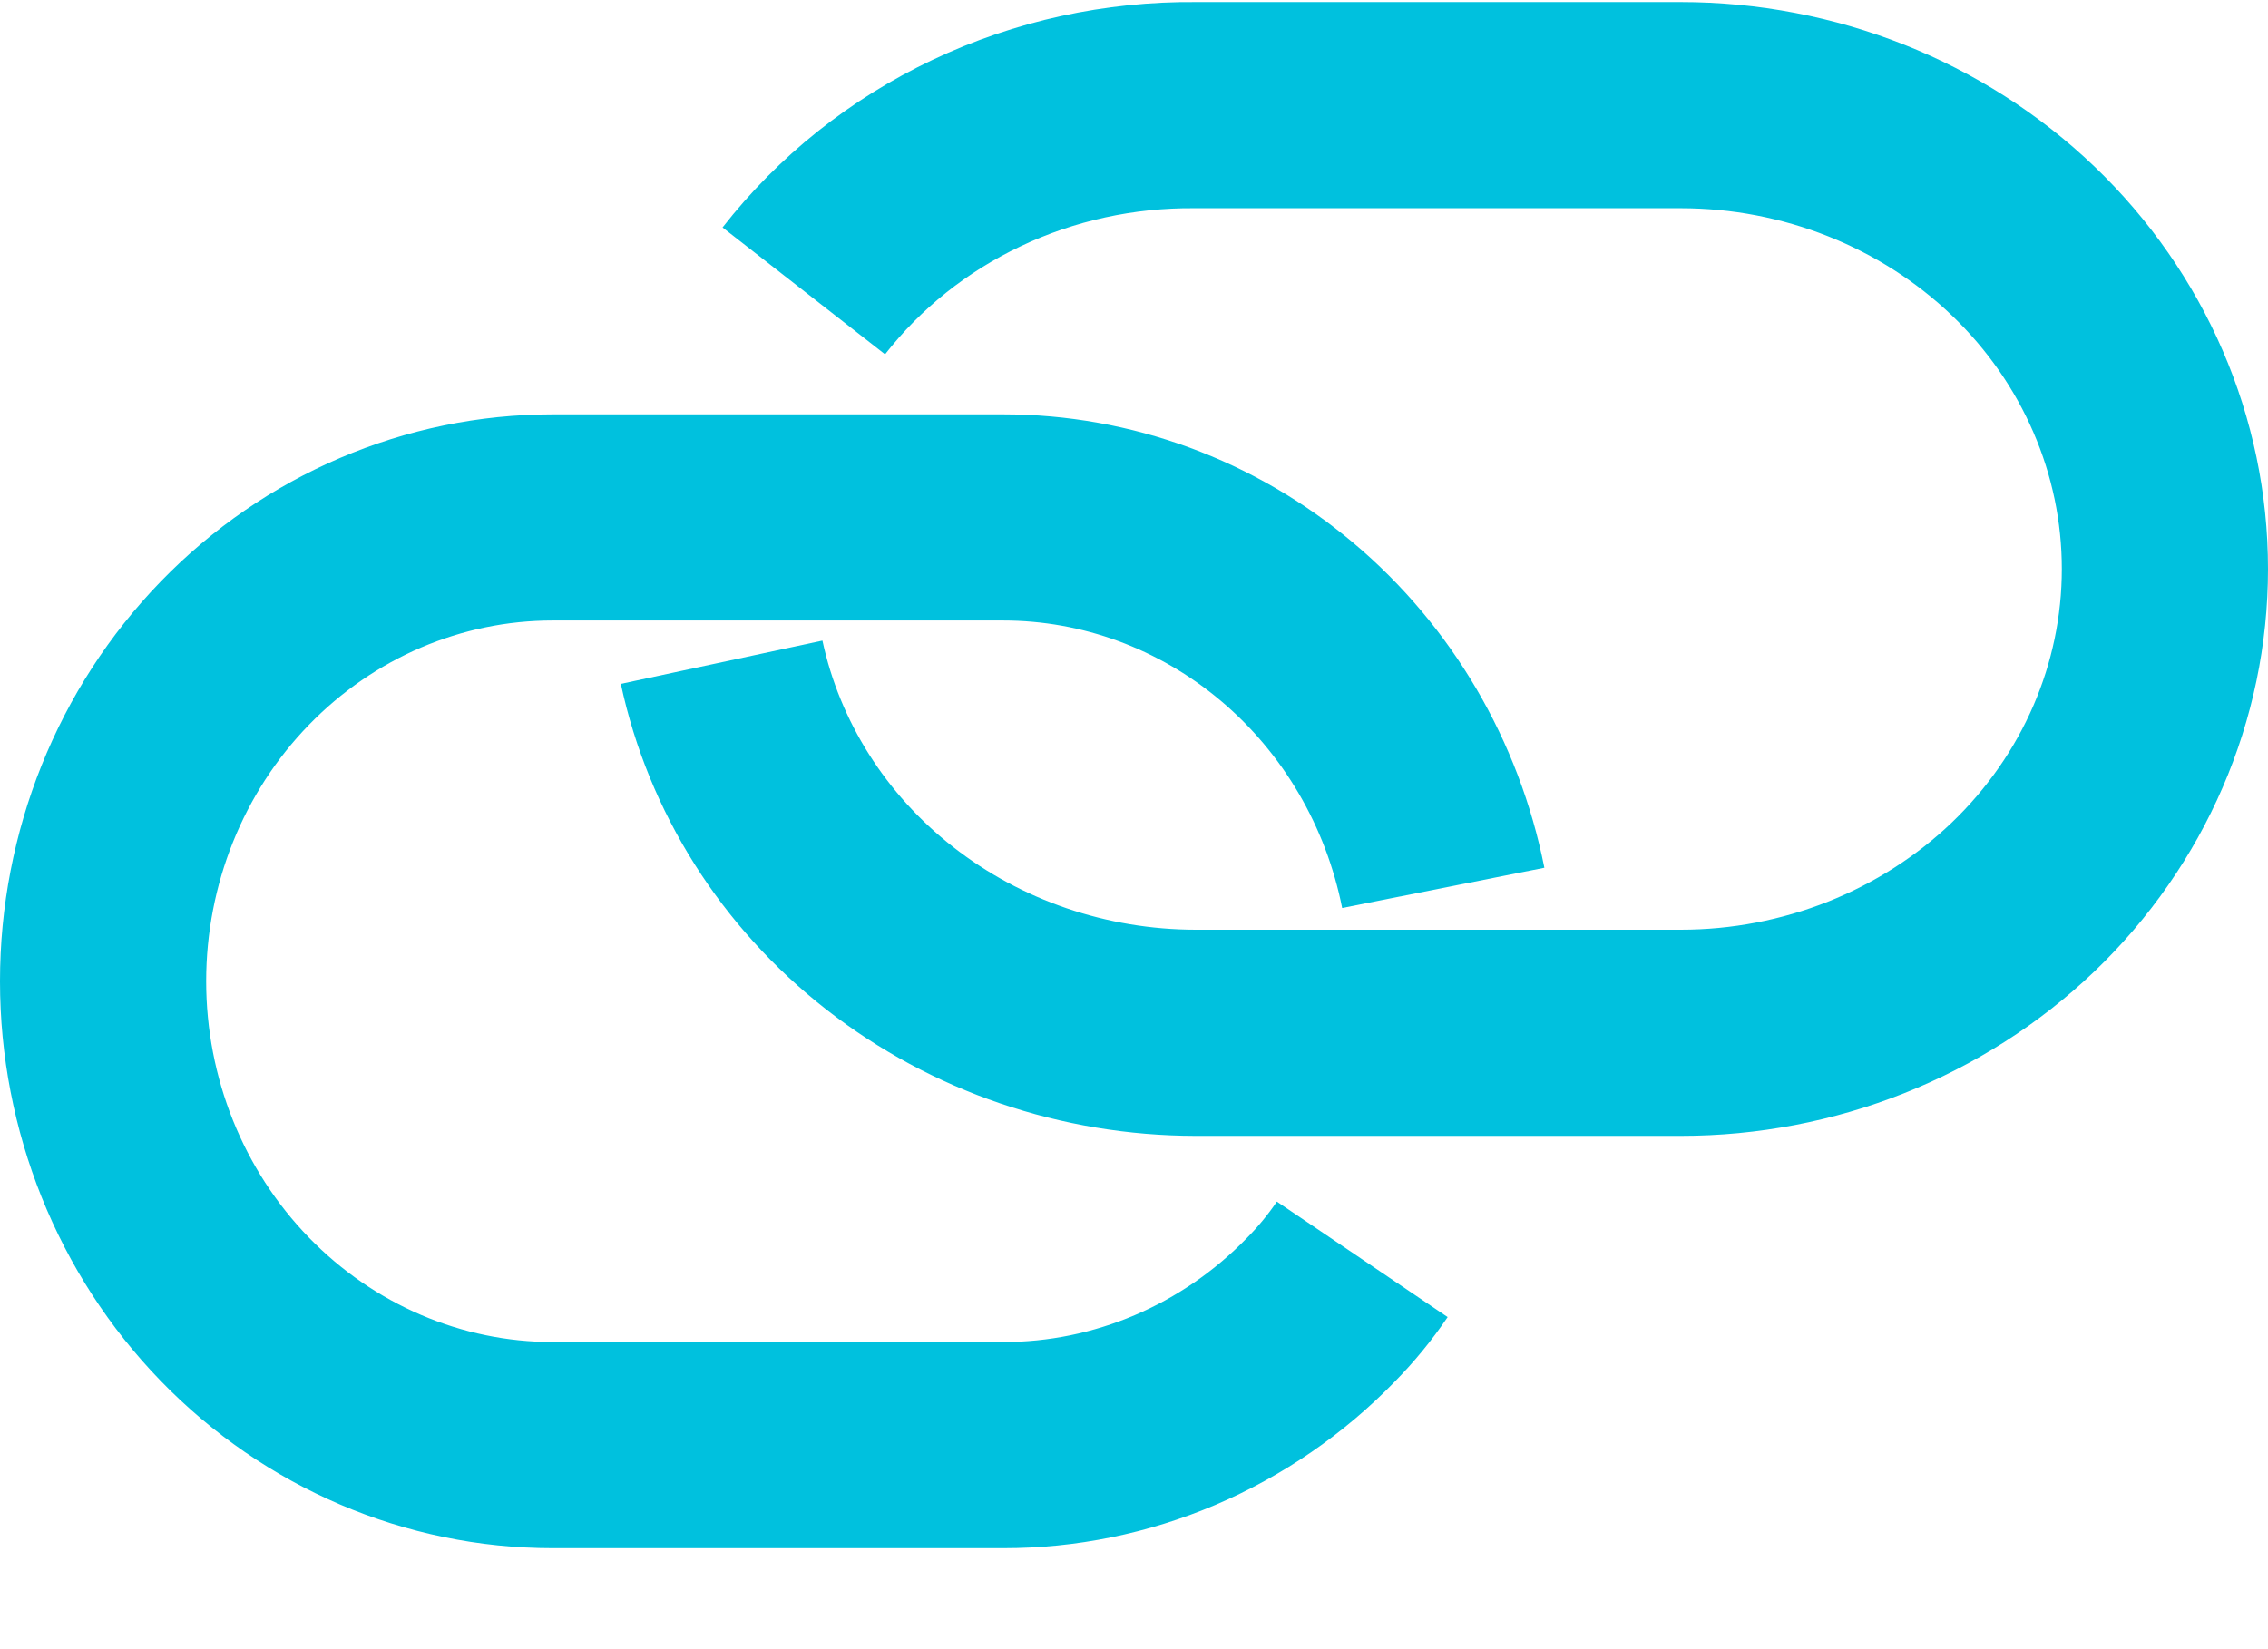 <svg width="22" height="16" viewBox="0 0 22 16" fill="none" xmlns="http://www.w3.org/2000/svg">
<g clip-path="url(#clip0_1265_34286)">
<g clip-path="url(#clip1_1265_34286)">
<g clip-path="url(#clip2_1265_34286)">
<path d="M7.797 2.822C8.239 2.256 8.812 1.798 9.473 1.485C10.133 1.172 10.861 1.013 11.598 1.02H16.304C17.549 1.02 18.744 1.494 19.625 2.338C20.505 3.182 21 4.326 21 5.52C21 6.713 20.505 7.858 19.625 8.702C18.744 9.545 17.549 10.02 16.304 10.02H11.598C10.517 10.019 9.469 9.661 8.631 9.006C7.794 8.352 7.218 7.44 7 6.425" stroke="#00C1DE" stroke-width="2" stroke-miterlimit="10"/>
<path d="M14 8.614C13.798 7.599 13.263 6.688 12.485 6.033C11.707 5.378 10.735 5.02 9.731 5.02H5.361C4.204 5.02 3.095 5.494 2.277 6.338C1.459 7.181 1 8.326 1 9.52C1 10.713 1.459 11.858 2.277 12.701C3.095 13.545 4.204 14.02 5.361 14.02H9.731C10.303 14.021 10.869 13.905 11.398 13.68C11.926 13.455 12.407 13.125 12.812 12.708C12.96 12.558 13.095 12.394 13.214 12.218" stroke="#00C1DE" stroke-width="2" stroke-miterlimit="10"/>
</g>
</g>
</g>
<defs>
<clipPath id="clip0_1265_34286">
<rect width="22" height="15" fill="white" transform="translate(0 0.02)"/>
</clipPath>
<clipPath id="clip1_1265_34286">
<rect width="22" height="15" fill="white" transform="translate(0 0.02)"/>
</clipPath>
<clipPath id="clip2_1265_34286">
<rect width="22" height="15" fill="white" transform="translate(0 0.02)"/>
</clipPath>
</defs>
</svg>
